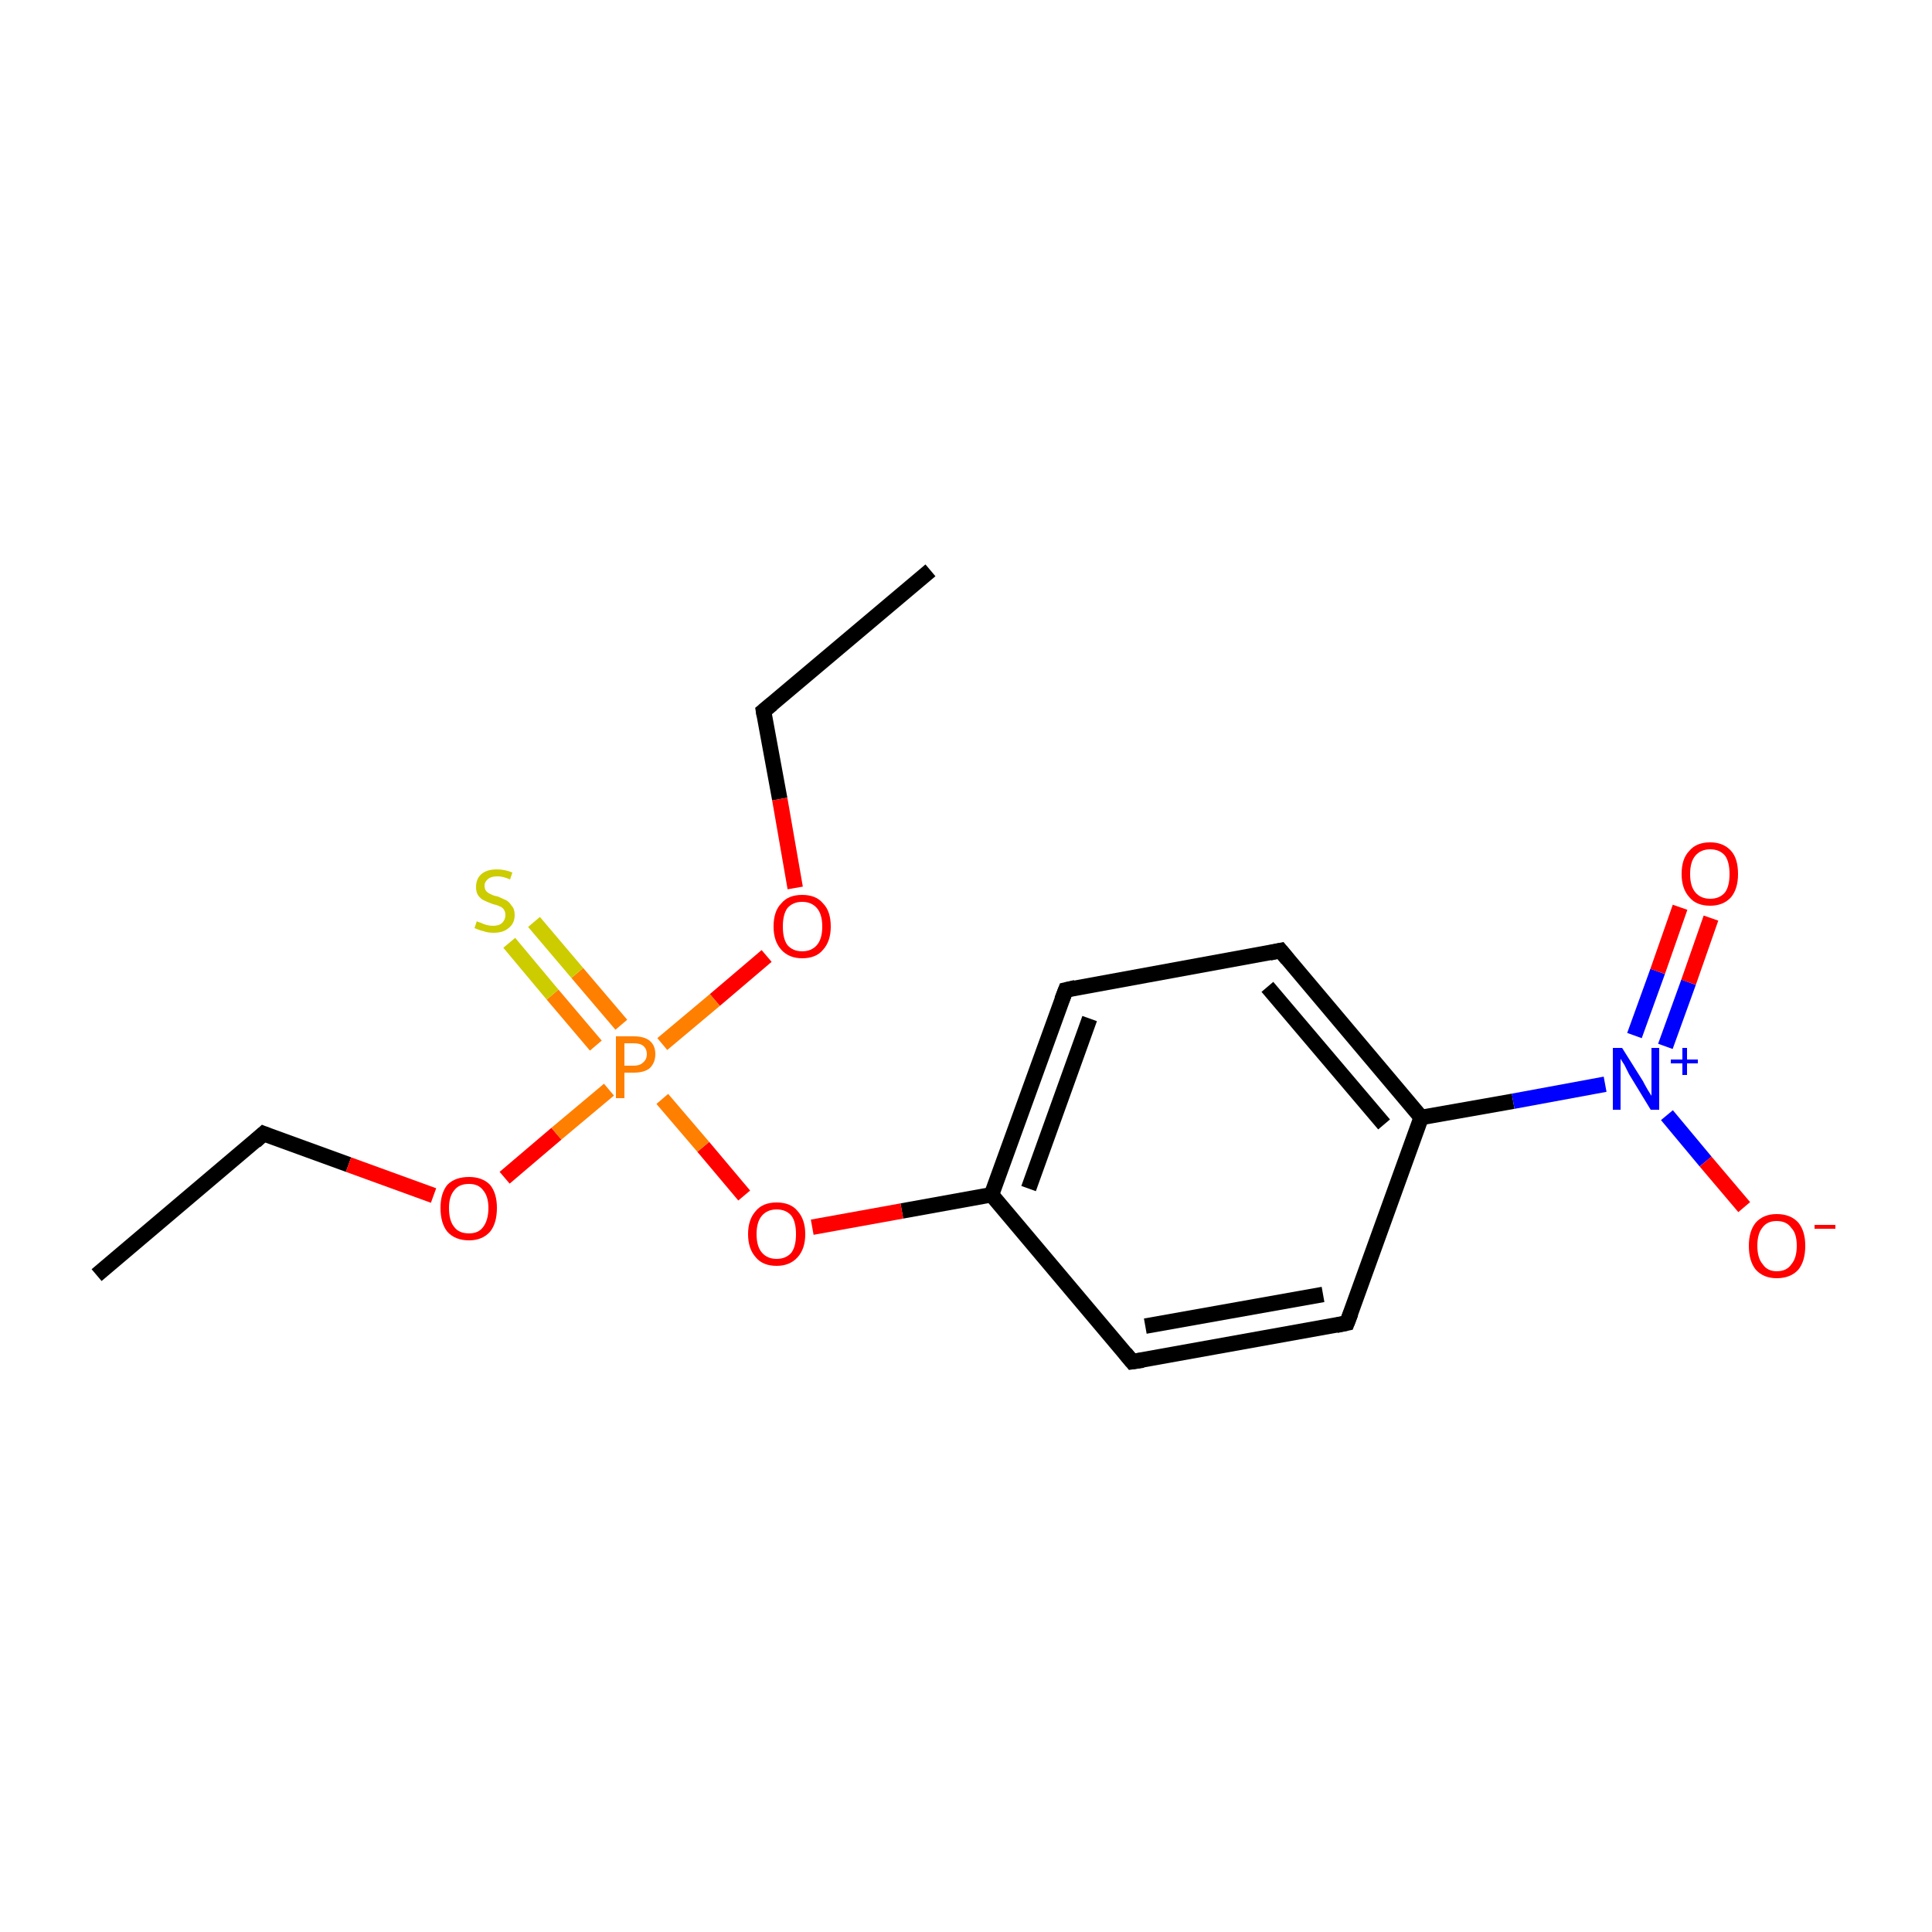 <?xml version='1.0' encoding='iso-8859-1'?>
<svg version='1.1' baseProfile='full'
              xmlns='http://www.w3.org/2000/svg'
                      xmlns:rdkit='http://www.rdkit.org/xml'
                      xmlns:xlink='http://www.w3.org/1999/xlink'
                  xml:space='preserve'
width='250px' height='250px' viewBox='0 0 250 250'>
<!-- END OF HEADER -->
<rect style='opacity:1.0;fill:#FFFFFF;stroke:none' width='250.0' height='250.0' x='0.0' y='0.0'> </rect>
<path class='bond-0 atom-0 atom-2' d='M 120.4,73.8 L 98.8,92.0' style='fill:none;fill-rule:evenodd;stroke:#000000;stroke-width:2.0px;stroke-linecap:butt;stroke-linejoin:miter;stroke-opacity:1' />
<path class='bond-1 atom-1 atom-3' d='M 12.5,165.0 L 34.1,146.7' style='fill:none;fill-rule:evenodd;stroke:#000000;stroke-width:2.0px;stroke-linecap:butt;stroke-linejoin:miter;stroke-opacity:1' />
<path class='bond-2 atom-2 atom-13' d='M 98.8,92.0 L 100.9,103.4' style='fill:none;fill-rule:evenodd;stroke:#000000;stroke-width:2.0px;stroke-linecap:butt;stroke-linejoin:miter;stroke-opacity:1' />
<path class='bond-2 atom-2 atom-13' d='M 100.9,103.4 L 102.9,114.9' style='fill:none;fill-rule:evenodd;stroke:#FF0000;stroke-width:2.0px;stroke-linecap:butt;stroke-linejoin:miter;stroke-opacity:1' />
<path class='bond-3 atom-3 atom-14' d='M 34.1,146.7 L 45.1,150.7' style='fill:none;fill-rule:evenodd;stroke:#000000;stroke-width:2.0px;stroke-linecap:butt;stroke-linejoin:miter;stroke-opacity:1' />
<path class='bond-3 atom-3 atom-14' d='M 45.1,150.7 L 56.1,154.7' style='fill:none;fill-rule:evenodd;stroke:#FF0000;stroke-width:2.0px;stroke-linecap:butt;stroke-linejoin:miter;stroke-opacity:1' />
<path class='bond-4 atom-4 atom-6' d='M 174.3,171.2 L 146.5,176.2' style='fill:none;fill-rule:evenodd;stroke:#000000;stroke-width:2.0px;stroke-linecap:butt;stroke-linejoin:miter;stroke-opacity:1' />
<path class='bond-4 atom-4 atom-6' d='M 171.2,167.5 L 148.2,171.6' style='fill:none;fill-rule:evenodd;stroke:#000000;stroke-width:2.0px;stroke-linecap:butt;stroke-linejoin:miter;stroke-opacity:1' />
<path class='bond-5 atom-4 atom-8' d='M 174.3,171.2 L 183.9,144.6' style='fill:none;fill-rule:evenodd;stroke:#000000;stroke-width:2.0px;stroke-linecap:butt;stroke-linejoin:miter;stroke-opacity:1' />
<path class='bond-6 atom-5 atom-7' d='M 165.7,123.0 L 137.9,128.1' style='fill:none;fill-rule:evenodd;stroke:#000000;stroke-width:2.0px;stroke-linecap:butt;stroke-linejoin:miter;stroke-opacity:1' />
<path class='bond-7 atom-5 atom-8' d='M 165.7,123.0 L 183.9,144.6' style='fill:none;fill-rule:evenodd;stroke:#000000;stroke-width:2.0px;stroke-linecap:butt;stroke-linejoin:miter;stroke-opacity:1' />
<path class='bond-7 atom-5 atom-8' d='M 164.0,127.7 L 179.1,145.5' style='fill:none;fill-rule:evenodd;stroke:#000000;stroke-width:2.0px;stroke-linecap:butt;stroke-linejoin:miter;stroke-opacity:1' />
<path class='bond-8 atom-6 atom-9' d='M 146.5,176.2 L 128.3,154.6' style='fill:none;fill-rule:evenodd;stroke:#000000;stroke-width:2.0px;stroke-linecap:butt;stroke-linejoin:miter;stroke-opacity:1' />
<path class='bond-9 atom-7 atom-9' d='M 137.9,128.1 L 128.3,154.6' style='fill:none;fill-rule:evenodd;stroke:#000000;stroke-width:2.0px;stroke-linecap:butt;stroke-linejoin:miter;stroke-opacity:1' />
<path class='bond-9 atom-7 atom-9' d='M 141.0,131.8 L 133.1,153.8' style='fill:none;fill-rule:evenodd;stroke:#000000;stroke-width:2.0px;stroke-linecap:butt;stroke-linejoin:miter;stroke-opacity:1' />
<path class='bond-10 atom-8 atom-10' d='M 183.9,144.6 L 195.8,142.5' style='fill:none;fill-rule:evenodd;stroke:#000000;stroke-width:2.0px;stroke-linecap:butt;stroke-linejoin:miter;stroke-opacity:1' />
<path class='bond-10 atom-8 atom-10' d='M 195.8,142.5 L 207.7,140.3' style='fill:none;fill-rule:evenodd;stroke:#0000FF;stroke-width:2.0px;stroke-linecap:butt;stroke-linejoin:miter;stroke-opacity:1' />
<path class='bond-11 atom-9 atom-15' d='M 128.3,154.6 L 116.7,156.7' style='fill:none;fill-rule:evenodd;stroke:#000000;stroke-width:2.0px;stroke-linecap:butt;stroke-linejoin:miter;stroke-opacity:1' />
<path class='bond-11 atom-9 atom-15' d='M 116.7,156.7 L 105.1,158.8' style='fill:none;fill-rule:evenodd;stroke:#FF0000;stroke-width:2.0px;stroke-linecap:butt;stroke-linejoin:miter;stroke-opacity:1' />
<path class='bond-12 atom-10 atom-11' d='M 215.7,144.3 L 220.7,150.3' style='fill:none;fill-rule:evenodd;stroke:#0000FF;stroke-width:2.0px;stroke-linecap:butt;stroke-linejoin:miter;stroke-opacity:1' />
<path class='bond-12 atom-10 atom-11' d='M 220.7,150.3 L 225.7,156.2' style='fill:none;fill-rule:evenodd;stroke:#FF0000;stroke-width:2.0px;stroke-linecap:butt;stroke-linejoin:miter;stroke-opacity:1' />
<path class='bond-13 atom-10 atom-12' d='M 215.5,135.4 L 218.5,127.1' style='fill:none;fill-rule:evenodd;stroke:#0000FF;stroke-width:2.0px;stroke-linecap:butt;stroke-linejoin:miter;stroke-opacity:1' />
<path class='bond-13 atom-10 atom-12' d='M 218.5,127.1 L 221.4,118.8' style='fill:none;fill-rule:evenodd;stroke:#FF0000;stroke-width:2.0px;stroke-linecap:butt;stroke-linejoin:miter;stroke-opacity:1' />
<path class='bond-13 atom-10 atom-12' d='M 211.5,134.0 L 214.5,125.7' style='fill:none;fill-rule:evenodd;stroke:#0000FF;stroke-width:2.0px;stroke-linecap:butt;stroke-linejoin:miter;stroke-opacity:1' />
<path class='bond-13 atom-10 atom-12' d='M 214.5,125.7 L 217.4,117.4' style='fill:none;fill-rule:evenodd;stroke:#FF0000;stroke-width:2.0px;stroke-linecap:butt;stroke-linejoin:miter;stroke-opacity:1' />
<path class='bond-14 atom-13 atom-16' d='M 99.2,123.7 L 92.5,129.4' style='fill:none;fill-rule:evenodd;stroke:#FF0000;stroke-width:2.0px;stroke-linecap:butt;stroke-linejoin:miter;stroke-opacity:1' />
<path class='bond-14 atom-13 atom-16' d='M 92.5,129.4 L 85.7,135.1' style='fill:none;fill-rule:evenodd;stroke:#FF7F00;stroke-width:2.0px;stroke-linecap:butt;stroke-linejoin:miter;stroke-opacity:1' />
<path class='bond-15 atom-14 atom-16' d='M 65.3,152.4 L 72.0,146.7' style='fill:none;fill-rule:evenodd;stroke:#FF0000;stroke-width:2.0px;stroke-linecap:butt;stroke-linejoin:miter;stroke-opacity:1' />
<path class='bond-15 atom-14 atom-16' d='M 72.0,146.7 L 78.8,141.0' style='fill:none;fill-rule:evenodd;stroke:#FF7F00;stroke-width:2.0px;stroke-linecap:butt;stroke-linejoin:miter;stroke-opacity:1' />
<path class='bond-16 atom-15 atom-16' d='M 96.3,154.7 L 91.0,148.4' style='fill:none;fill-rule:evenodd;stroke:#FF0000;stroke-width:2.0px;stroke-linecap:butt;stroke-linejoin:miter;stroke-opacity:1' />
<path class='bond-16 atom-15 atom-16' d='M 91.0,148.4 L 85.7,142.2' style='fill:none;fill-rule:evenodd;stroke:#FF7F00;stroke-width:2.0px;stroke-linecap:butt;stroke-linejoin:miter;stroke-opacity:1' />
<path class='bond-17 atom-16 atom-17' d='M 80.4,132.6 L 74.7,125.9' style='fill:none;fill-rule:evenodd;stroke:#FF7F00;stroke-width:2.0px;stroke-linecap:butt;stroke-linejoin:miter;stroke-opacity:1' />
<path class='bond-17 atom-16 atom-17' d='M 74.7,125.9 L 69.1,119.3' style='fill:none;fill-rule:evenodd;stroke:#CCCC00;stroke-width:2.0px;stroke-linecap:butt;stroke-linejoin:miter;stroke-opacity:1' />
<path class='bond-17 atom-16 atom-17' d='M 77.1,135.3 L 71.5,128.7' style='fill:none;fill-rule:evenodd;stroke:#FF7F00;stroke-width:2.0px;stroke-linecap:butt;stroke-linejoin:miter;stroke-opacity:1' />
<path class='bond-17 atom-16 atom-17' d='M 71.5,128.7 L 65.9,122.0' style='fill:none;fill-rule:evenodd;stroke:#CCCC00;stroke-width:2.0px;stroke-linecap:butt;stroke-linejoin:miter;stroke-opacity:1' />
<path d='M 99.9,91.1 L 98.8,92.0 L 98.9,92.6' style='fill:none;stroke:#000000;stroke-width:2.0px;stroke-linecap:butt;stroke-linejoin:miter;stroke-opacity:1;' />
<path d='M 33.0,147.7 L 34.1,146.7 L 34.6,146.9' style='fill:none;stroke:#000000;stroke-width:2.0px;stroke-linecap:butt;stroke-linejoin:miter;stroke-opacity:1;' />
<path d='M 172.9,171.5 L 174.3,171.2 L 174.8,169.9' style='fill:none;stroke:#000000;stroke-width:2.0px;stroke-linecap:butt;stroke-linejoin:miter;stroke-opacity:1;' />
<path d='M 164.3,123.3 L 165.7,123.0 L 166.6,124.1' style='fill:none;stroke:#000000;stroke-width:2.0px;stroke-linecap:butt;stroke-linejoin:miter;stroke-opacity:1;' />
<path d='M 147.9,176.0 L 146.5,176.2 L 145.6,175.1' style='fill:none;stroke:#000000;stroke-width:2.0px;stroke-linecap:butt;stroke-linejoin:miter;stroke-opacity:1;' />
<path d='M 139.2,127.8 L 137.9,128.1 L 137.4,129.4' style='fill:none;stroke:#000000;stroke-width:2.0px;stroke-linecap:butt;stroke-linejoin:miter;stroke-opacity:1;' />
<path class='atom-10' d='M 209.9 135.6
L 212.6 139.9
Q 212.8 140.3, 213.2 141.0
Q 213.7 141.8, 213.7 141.8
L 213.7 135.6
L 214.7 135.6
L 214.7 143.6
L 213.6 143.6
L 210.8 139.0
Q 210.5 138.4, 210.2 137.8
Q 209.8 137.2, 209.7 137.0
L 209.7 143.6
L 208.7 143.6
L 208.7 135.6
L 209.9 135.6
' fill='#0000FF'/>
<path class='atom-10' d='M 216.2 137.1
L 217.7 137.1
L 217.7 135.6
L 218.3 135.6
L 218.3 137.1
L 219.7 137.1
L 219.7 137.6
L 218.3 137.6
L 218.3 139.1
L 217.7 139.1
L 217.7 137.6
L 216.2 137.6
L 216.2 137.1
' fill='#0000FF'/>
<path class='atom-11' d='M 226.3 161.2
Q 226.3 159.3, 227.2 158.2
Q 228.2 157.1, 229.9 157.1
Q 231.7 157.1, 232.7 158.2
Q 233.6 159.3, 233.6 161.2
Q 233.6 163.2, 232.7 164.3
Q 231.7 165.4, 229.9 165.4
Q 228.2 165.4, 227.2 164.3
Q 226.3 163.2, 226.3 161.2
M 229.9 164.5
Q 231.2 164.5, 231.8 163.6
Q 232.5 162.8, 232.5 161.2
Q 232.5 159.6, 231.8 158.9
Q 231.2 158.0, 229.9 158.0
Q 228.7 158.0, 228.1 158.8
Q 227.4 159.6, 227.4 161.2
Q 227.4 162.8, 228.1 163.6
Q 228.7 164.5, 229.9 164.5
' fill='#FF0000'/>
<path class='atom-11' d='M 234.8 158.5
L 237.5 158.5
L 237.5 159.0
L 234.8 159.0
L 234.8 158.5
' fill='#FF0000'/>
<path class='atom-12' d='M 217.6 113.1
Q 217.6 111.1, 218.6 110.1
Q 219.5 109.0, 221.3 109.0
Q 223.0 109.0, 224.0 110.1
Q 224.9 111.1, 224.9 113.1
Q 224.9 115.0, 224.0 116.1
Q 223.0 117.2, 221.3 117.2
Q 219.5 117.2, 218.6 116.1
Q 217.6 115.0, 217.6 113.1
M 221.3 116.3
Q 222.5 116.3, 223.2 115.5
Q 223.8 114.7, 223.8 113.1
Q 223.8 111.5, 223.2 110.7
Q 222.5 109.9, 221.3 109.9
Q 220.1 109.9, 219.4 110.7
Q 218.7 111.5, 218.7 113.1
Q 218.7 114.7, 219.4 115.5
Q 220.1 116.3, 221.3 116.3
' fill='#FF0000'/>
<path class='atom-13' d='M 100.1 119.9
Q 100.1 117.9, 101.1 116.9
Q 102.0 115.8, 103.8 115.8
Q 105.6 115.8, 106.5 116.9
Q 107.5 117.9, 107.5 119.9
Q 107.5 121.8, 106.5 122.9
Q 105.6 124.0, 103.8 124.0
Q 102.1 124.0, 101.1 122.9
Q 100.1 121.8, 100.1 119.9
M 103.8 123.1
Q 105.0 123.1, 105.7 122.3
Q 106.4 121.5, 106.4 119.9
Q 106.4 118.3, 105.7 117.5
Q 105.0 116.7, 103.8 116.7
Q 102.6 116.7, 101.9 117.5
Q 101.3 118.3, 101.3 119.9
Q 101.3 121.5, 101.9 122.3
Q 102.6 123.1, 103.8 123.1
' fill='#FF0000'/>
<path class='atom-14' d='M 57.0 156.3
Q 57.0 154.4, 57.9 153.3
Q 58.9 152.3, 60.7 152.3
Q 62.4 152.3, 63.4 153.3
Q 64.3 154.4, 64.3 156.3
Q 64.3 158.3, 63.4 159.4
Q 62.4 160.5, 60.7 160.5
Q 58.9 160.5, 57.9 159.4
Q 57.0 158.3, 57.0 156.3
M 60.7 159.6
Q 61.9 159.6, 62.5 158.8
Q 63.2 157.9, 63.2 156.3
Q 63.2 154.8, 62.5 154.0
Q 61.9 153.2, 60.7 153.2
Q 59.4 153.2, 58.8 154.0
Q 58.1 154.8, 58.1 156.3
Q 58.1 158.0, 58.8 158.8
Q 59.4 159.6, 60.7 159.6
' fill='#FF0000'/>
<path class='atom-15' d='M 96.8 159.7
Q 96.8 157.8, 97.8 156.7
Q 98.7 155.6, 100.5 155.6
Q 102.3 155.6, 103.2 156.7
Q 104.2 157.8, 104.2 159.7
Q 104.2 161.6, 103.2 162.7
Q 102.2 163.8, 100.5 163.8
Q 98.7 163.8, 97.8 162.7
Q 96.8 161.6, 96.8 159.7
M 100.5 162.9
Q 101.7 162.9, 102.4 162.1
Q 103.0 161.3, 103.0 159.7
Q 103.0 158.1, 102.4 157.3
Q 101.7 156.5, 100.5 156.5
Q 99.3 156.5, 98.6 157.3
Q 97.9 158.1, 97.9 159.7
Q 97.9 161.3, 98.6 162.1
Q 99.3 162.9, 100.5 162.9
' fill='#FF0000'/>
<path class='atom-16' d='M 82.0 134.1
Q 83.4 134.1, 84.1 134.7
Q 84.8 135.3, 84.8 136.4
Q 84.8 137.5, 84.1 138.2
Q 83.4 138.8, 82.0 138.8
L 80.8 138.8
L 80.8 142.1
L 79.7 142.1
L 79.7 134.1
L 82.0 134.1
M 82.0 137.9
Q 82.8 137.9, 83.2 137.5
Q 83.7 137.1, 83.7 136.4
Q 83.7 135.7, 83.2 135.3
Q 82.8 135.0, 82.0 135.0
L 80.8 135.0
L 80.8 137.9
L 82.0 137.9
' fill='#FF7F00'/>
<path class='atom-17' d='M 61.7 119.2
Q 61.8 119.3, 62.2 119.4
Q 62.6 119.6, 63.0 119.7
Q 63.4 119.8, 63.8 119.8
Q 64.6 119.8, 65.0 119.4
Q 65.4 119.0, 65.4 118.4
Q 65.4 118.0, 65.2 117.7
Q 65.0 117.4, 64.7 117.3
Q 64.3 117.1, 63.8 117.0
Q 63.0 116.7, 62.6 116.5
Q 62.2 116.3, 61.9 115.9
Q 61.6 115.5, 61.6 114.8
Q 61.6 113.7, 62.3 113.1
Q 63.0 112.5, 64.3 112.5
Q 65.3 112.5, 66.3 112.9
L 66.0 113.8
Q 65.1 113.4, 64.4 113.4
Q 63.6 113.4, 63.2 113.7
Q 62.7 114.1, 62.7 114.6
Q 62.7 115.0, 62.9 115.3
Q 63.2 115.6, 63.5 115.7
Q 63.8 115.9, 64.4 116.0
Q 65.1 116.3, 65.5 116.5
Q 65.9 116.7, 66.2 117.2
Q 66.6 117.6, 66.6 118.4
Q 66.6 119.5, 65.8 120.1
Q 65.1 120.7, 63.9 120.7
Q 63.1 120.7, 62.6 120.5
Q 62.1 120.4, 61.4 120.1
L 61.7 119.2
' fill='#CCCC00'/>
</svg>
